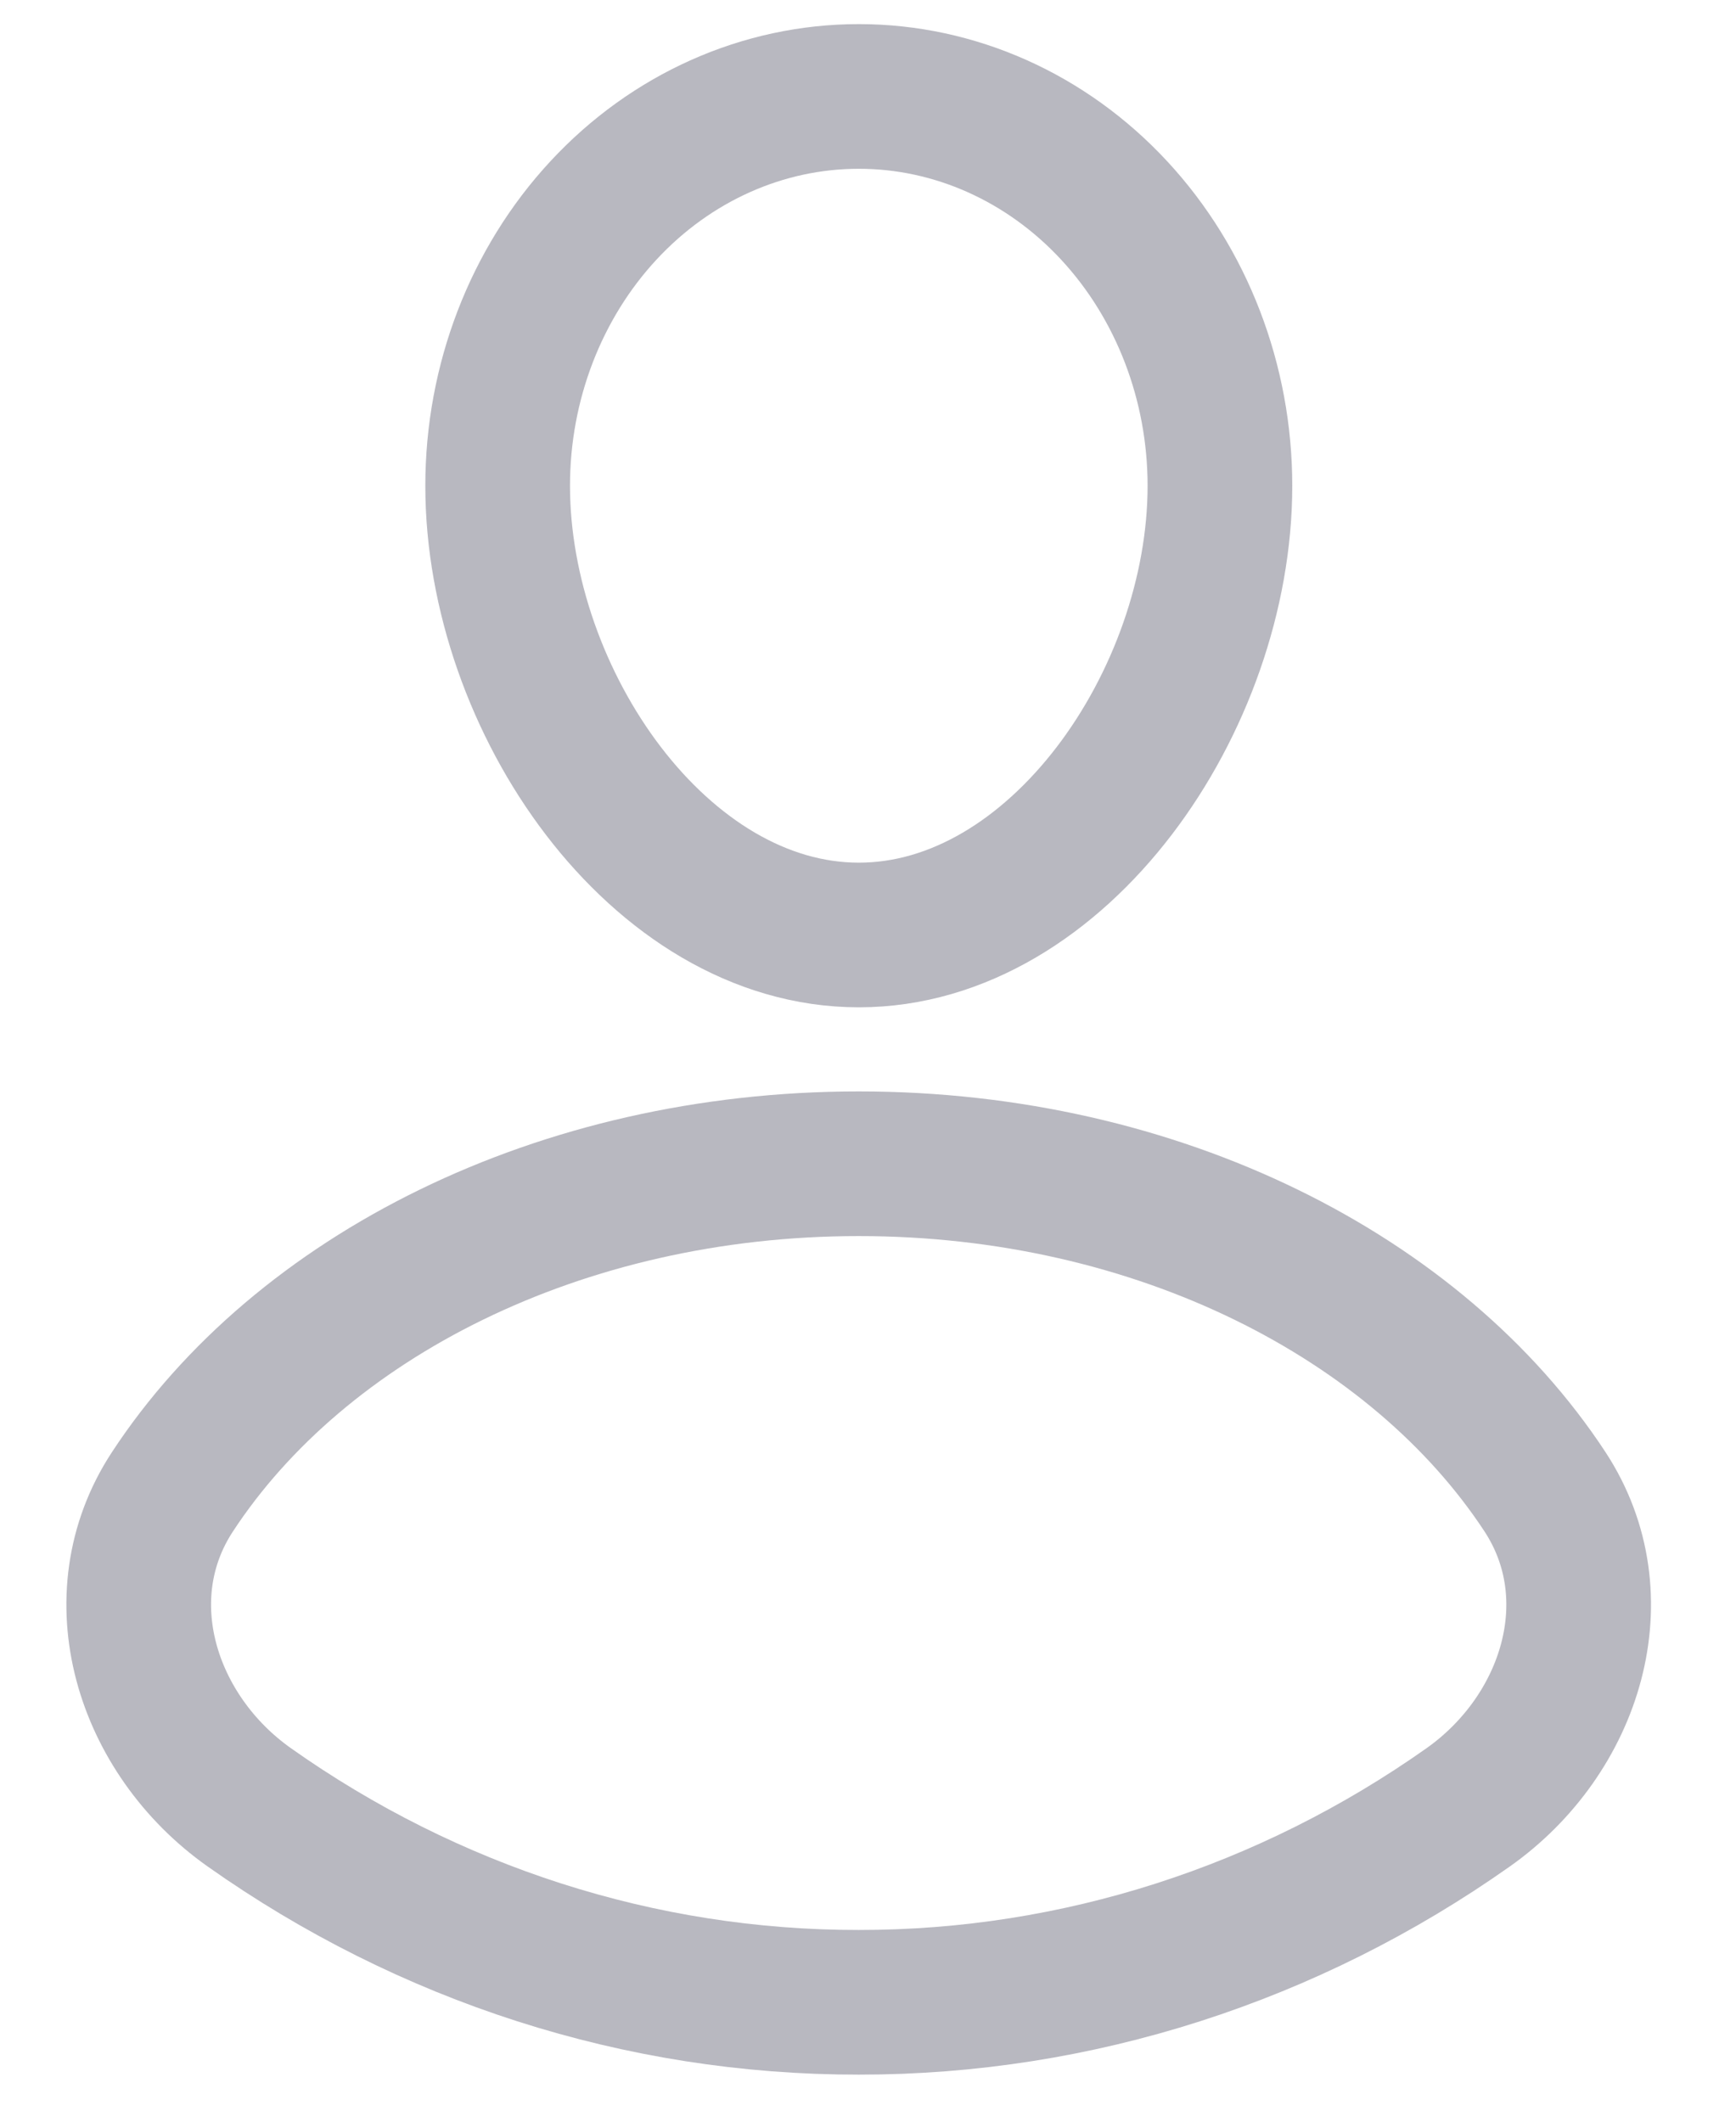 <svg width="18" height="22" viewBox="0 0 18 22" fill="none" xmlns="http://www.w3.org/2000/svg">
<path d="M5.16 5.037C5.16 3.966 5.555 2.939 6.257 2.182C6.959 1.425 7.911 1 8.905 1C9.898 1 10.85 1.425 11.552 2.182C12.254 2.939 12.649 3.966 12.649 5.037C12.649 7.266 10.972 9.695 8.905 9.695C6.837 9.695 5.16 7.266 5.16 5.037Z" stroke="#B8B8C0" stroke-width="1.5" stroke-miterlimit="10"/>
<path d="M8.905 20.762C11.169 20.764 13.365 20.052 15.221 18.742C16.291 17.987 16.737 16.561 16.018 15.466C14.692 13.448 12.007 12.067 8.905 12.067C5.801 12.067 3.111 13.449 1.787 15.47C1.071 16.563 1.517 17.985 2.584 18.74C4.44 20.052 6.638 20.765 8.905 20.762Z" stroke="#B8B8C0" stroke-width="1.5" stroke-miterlimit="10"/>
</svg>
